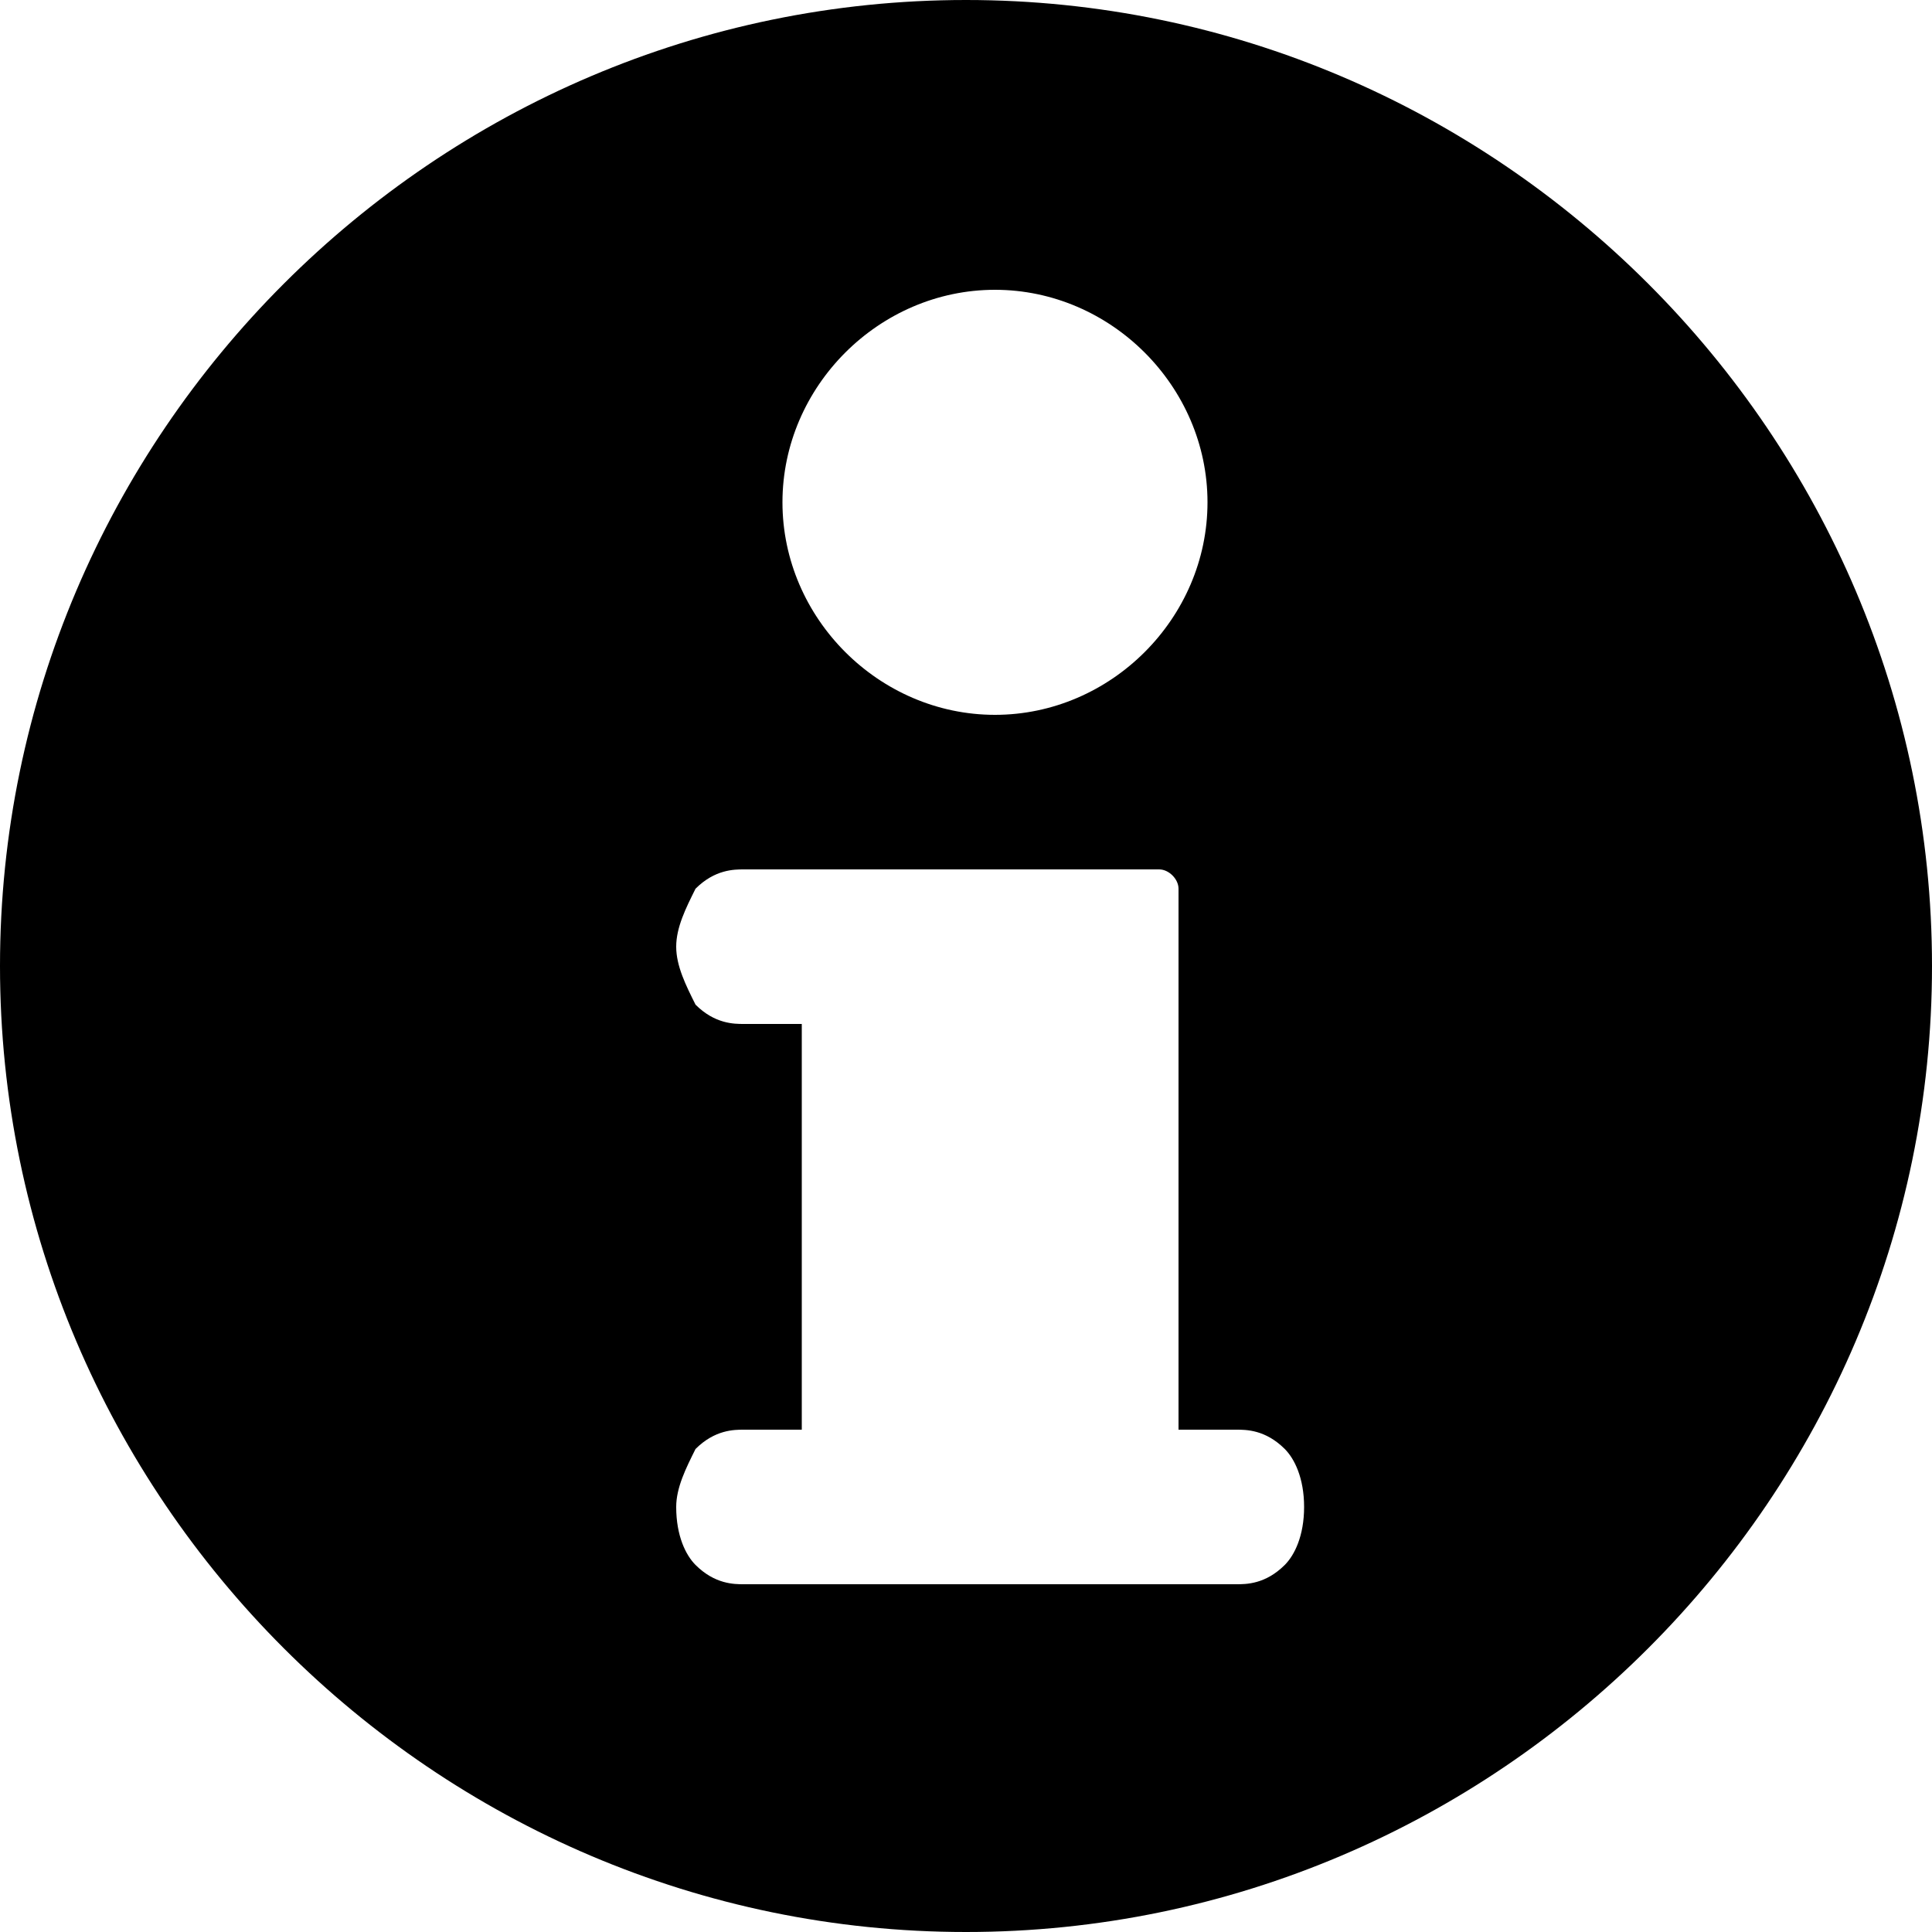 <?xml version="1.0" encoding="utf-8"?>
<!-- Generator: Adobe Illustrator 18.1.1, SVG Export Plug-In . SVG Version: 6.00 Build 0)  -->
<svg version="1.1" id="Layer_1" xmlns="http://www.w3.org/2000/svg" xmlns:xlink="http://www.w3.org/1999/xlink" x="0px" y="0px"
	 viewBox="0 0 20 20" enable-background="new 0 0 20 20" xml:space="preserve">
<path d="M10,0C4.5,0,0,4.5,0,10s4.5,10,10,10s10-4.5,10-10S15.5,0,10,0z M10.3,3c1.2,0,2.2,1,2.2,2.2c0,1.2-1,2.2-2.2,2.2
	c-1.2,0-2.2-1-2.2-2.2C8.1,4,9.1,3,10.3,3z M13.3,16.2c-0.2,0.2-0.4,0.2-0.5,0.2H7.7c-0.1,0-0.3,0-0.5-0.2C7.1,16.1,7,15.9,7,15.6
	c0-0.2,0.1-0.4,0.2-0.6c0.2-0.2,0.4-0.2,0.5-0.2h0.6v-4.2H7.7c-0.1,0-0.3,0-0.5-0.2C7.1,10.2,7,10,7,9.8c0-0.2,0.1-0.4,0.2-0.6
	C7.4,9,7.6,9,7.7,9H12c0.1,0,0.2,0.1,0.2,0.2v5.6h0.6c0.1,0,0.3,0,0.5,0.2c0.1,0.1,0.2,0.3,0.2,0.6C13.5,15.9,13.4,16.1,13.3,16.2z"
	/>
</svg>
